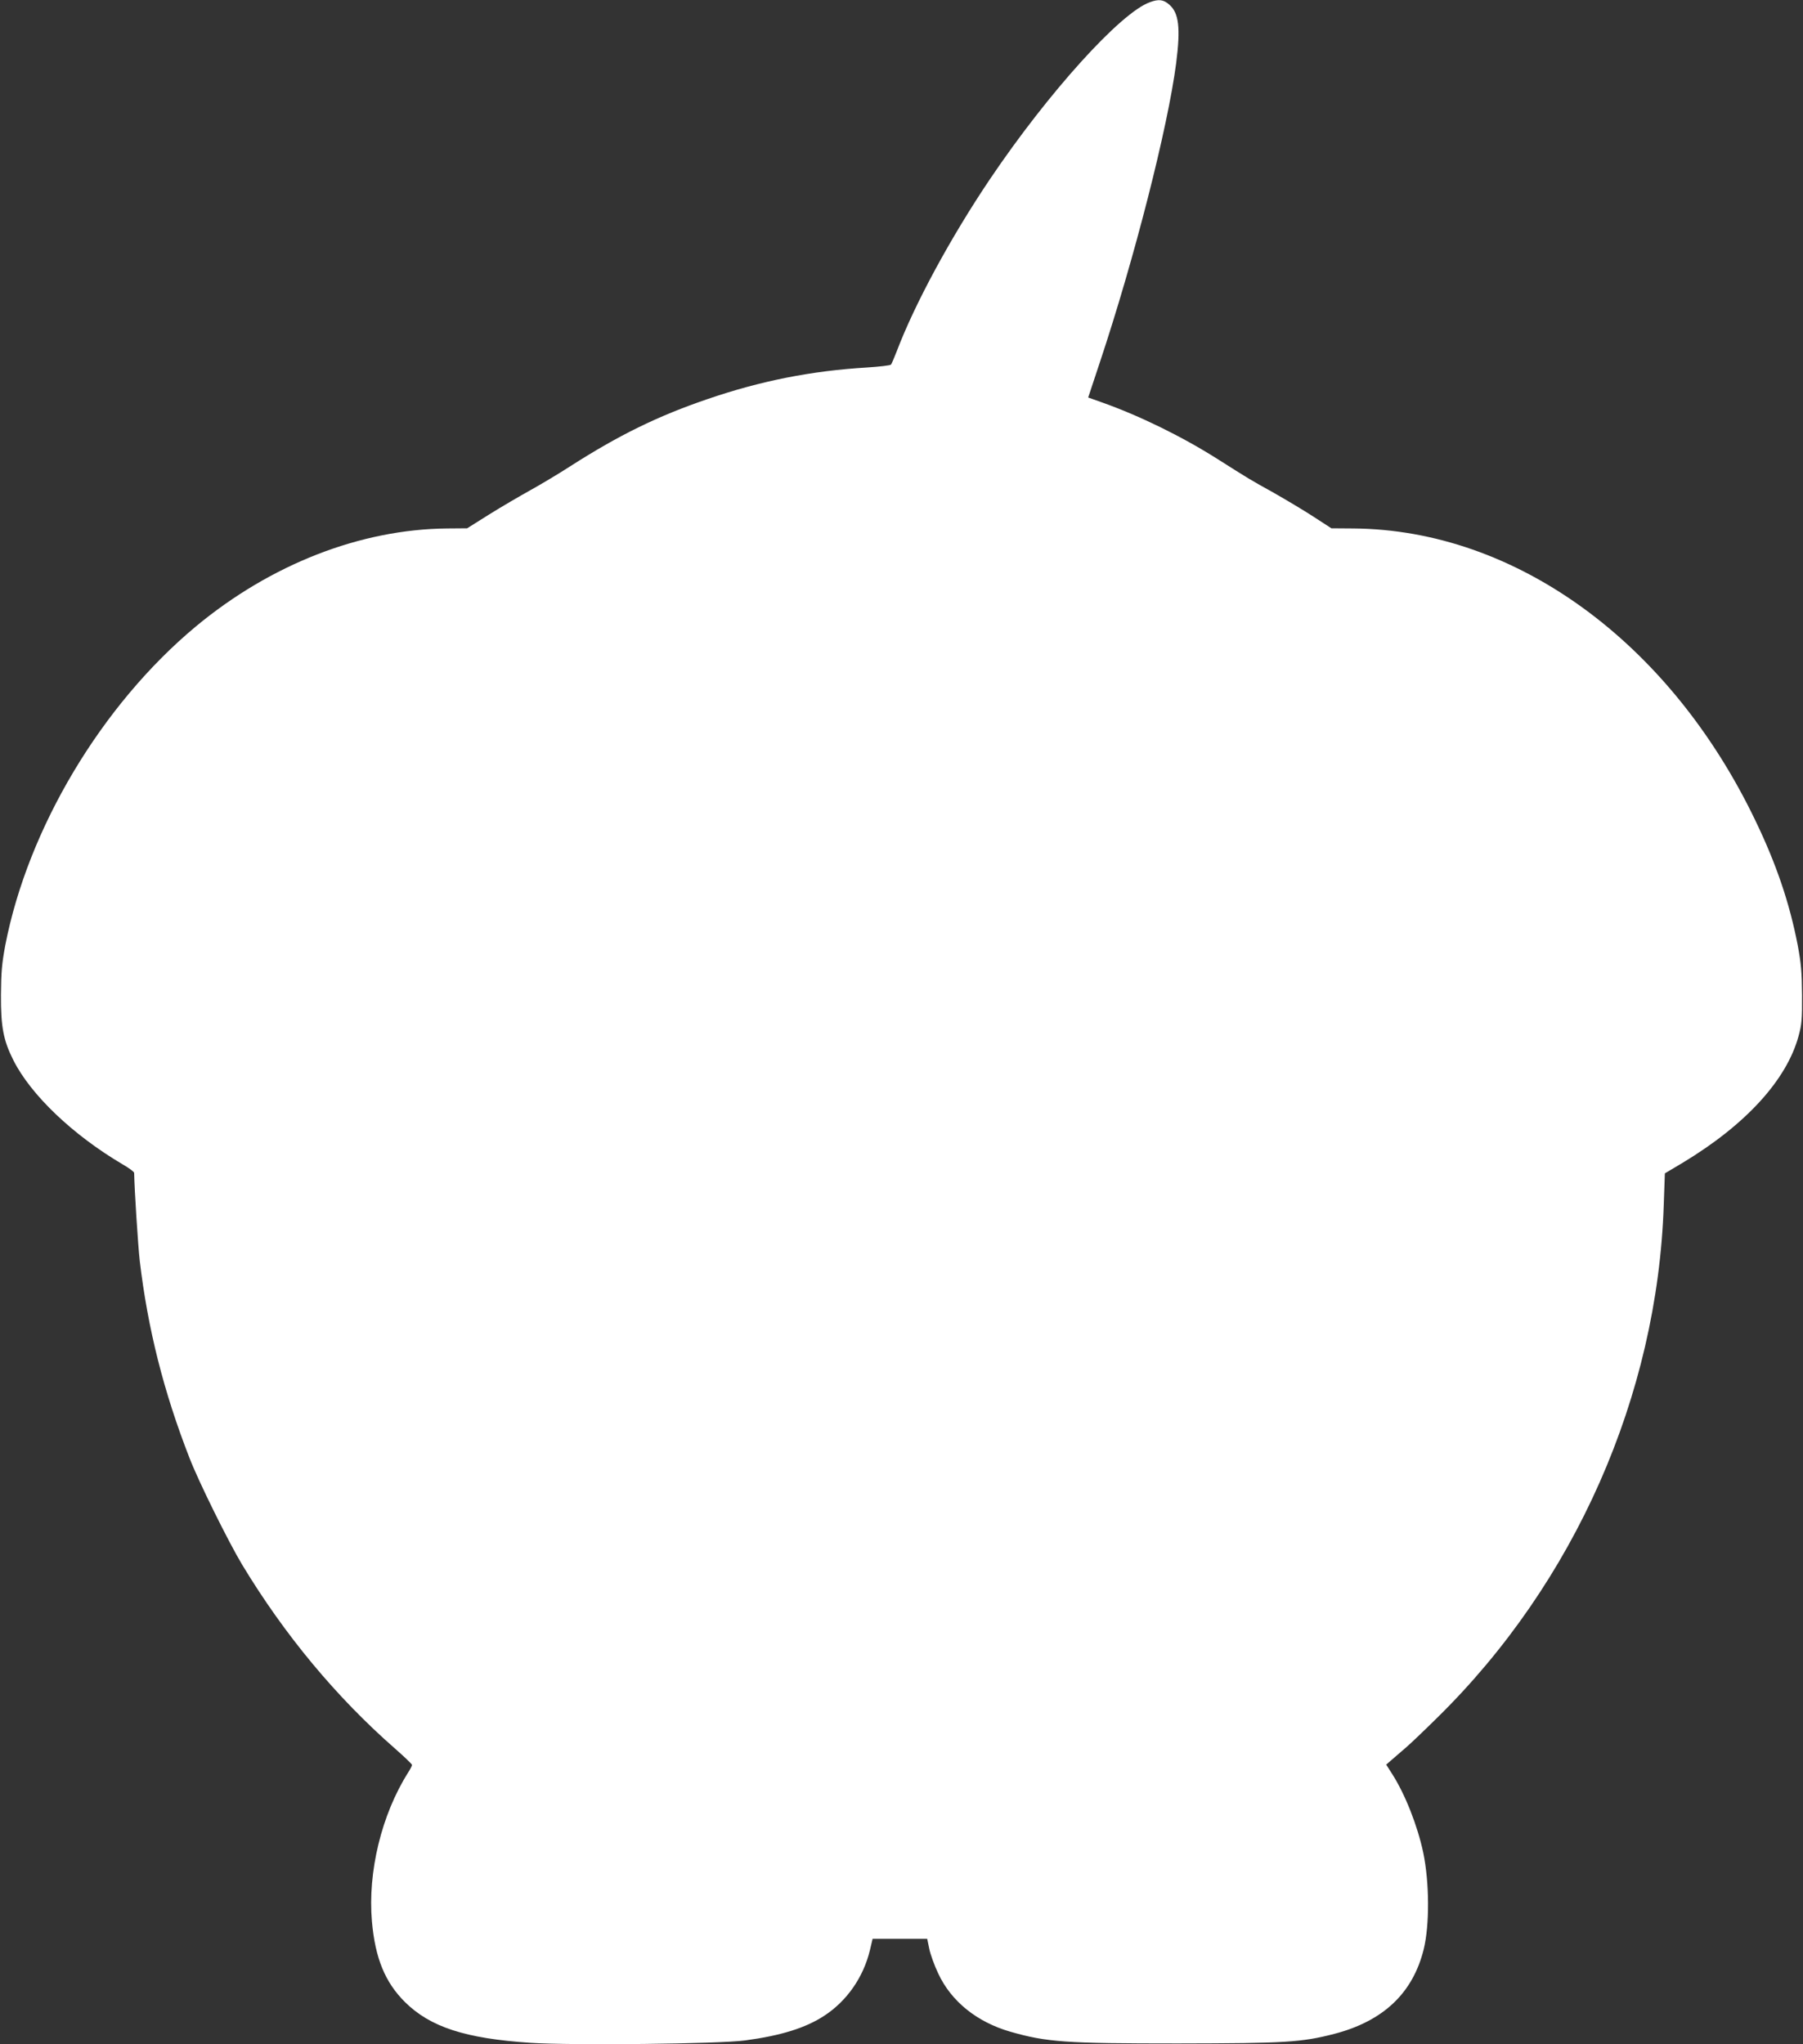 <?xml version="1.0" standalone="no"?>
<!DOCTYPE svg PUBLIC "-//W3C//DTD SVG 20010904//EN"
 "http://www.w3.org/TR/2001/REC-SVG-20010904/DTD/svg10.dtd">
<svg version="1.0" xmlns="http://www.w3.org/2000/svg"
 width="1129pt" height="1280pt" viewBox="0 0 1129 1280"
 preserveAspectRatio="xMidYMid meet">
<rect x="0" y="0" width="1129" height="1280" fill="#333333" stroke="none"/>
<g transform="translate(0,1280) scale(0.1,-0.1)"
fill="#ffffff" stroke="none">
<path d="M7200 12786 c-183 -65 -635 -565 -1000 -1106 -246 -365 -472 -782
-585 -1080 -16 -41 -32 -79 -36 -83 -4 -5 -71 -13 -150 -18 -349 -21 -667 -84
-999 -198 -311 -106 -554 -225 -860 -421 -74 -48 -187 -115 -250 -150 -63 -35
-178 -102 -255 -150 l-140 -88 -125 -1 c-543 -5 -1104 -224 -1573 -613 -590
-491 -1052 -1264 -1194 -1997 -21 -113 -26 -166 -27 -311 -1 -199 15 -284 78
-409 110 -218 373 -468 683 -651 40 -23 73 -47 73 -54 2 -107 24 -451 35 -550
50 -423 149 -819 312 -1236 57 -148 243 -523 328 -665 266 -441 591 -832 960
-1155 58 -51 105 -96 105 -101 0 -5 -11 -27 -24 -47 -167 -264 -254 -623 -227
-933 20 -229 82 -381 207 -505 158 -156 377 -228 786 -255 258 -17 1183 -7
1344 15 224 30 379 78 496 155 141 92 244 240 285 409 l17 72 171 0 171 0 13
-63 c7 -34 32 -104 57 -156 81 -173 242 -302 449 -362 230 -66 346 -74 1050
-74 677 1 774 7 980 60 307 80 492 255 560 530 37 151 36 417 -3 605 -36 169
-113 365 -195 493 l-37 58 37 32 c20 17 60 52 88 76 27 23 115 107 194 185
862 846 1379 2016 1419 3210 l7 199 111 66 c395 238 651 518 726 793 20 72 23
105 22 258 -1 145 -6 198 -27 311 -51 265 -135 512 -267 785 -537 1117 -1502
1817 -2515 1825 l-138 1 -111 72 c-61 40 -174 107 -251 151 -148 82 -151 84
-353 212 -221 140 -487 270 -718 352 l-90 32 72 217 c216 648 427 1474 479
1877 28 220 17 313 -42 365 -37 33 -67 37 -123 16z"/>
</g>
</svg>
